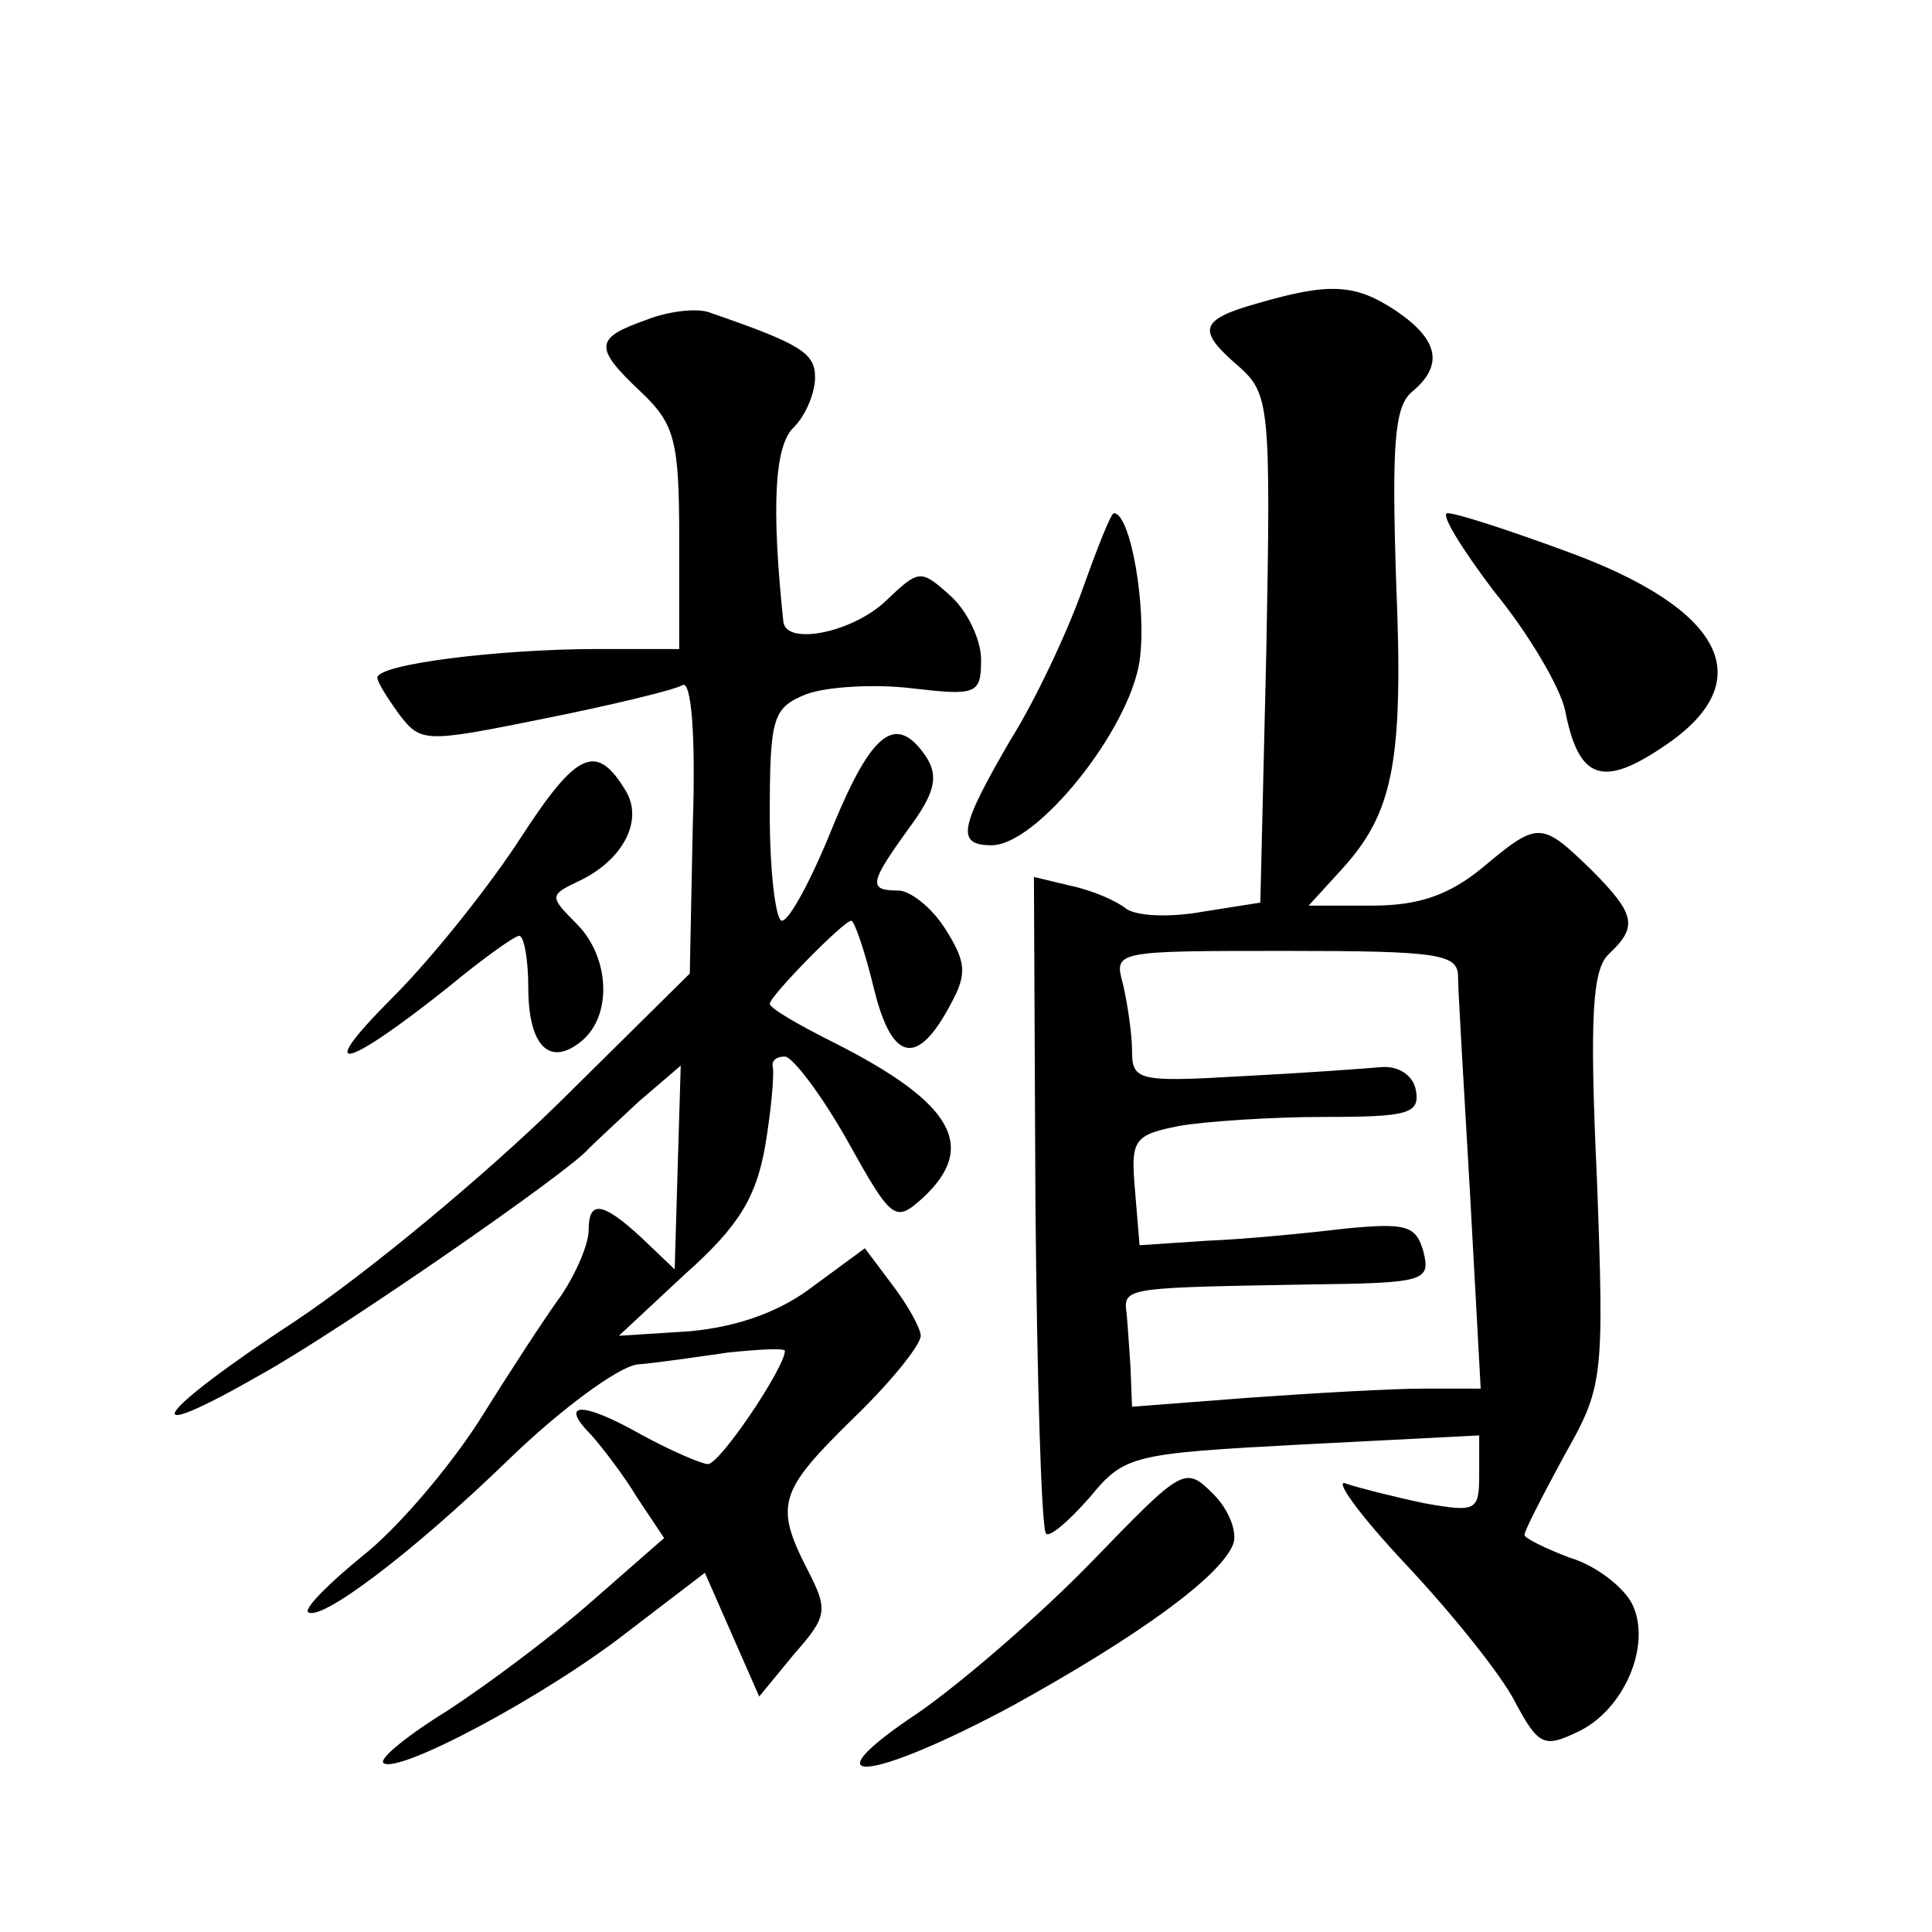 <?xml version="1.0" standalone="no"?>
<!DOCTYPE svg PUBLIC "-//W3C//DTD SVG 20010904//EN"
 "http://www.w3.org/TR/2001/REC-SVG-20010904/DTD/svg10.dtd">
<svg version="1.0" xmlns="http://www.w3.org/2000/svg"
 width="128pt" height="128pt" viewBox="0 0 128 128"
 preserveAspectRatio="xMidYMid meet">
<g transform="translate(0,128) scale(0.1,-0.1)"
fill="#0" stroke="none">
<path d="M833 1079 c-39 -11 -40 -18 -12 -42 20 -18 21 -26 18 -187 l-4 -168 -38
-6 c-22 -4 -44 -3 -51 2 -6 5 -22 12 -36 15 l-25 6 1 -215 c1 -118 4 -217 7 -220
2 -3 15 8 29 24 23 28 28 29 141 35 l117 6 0 -26 c0 -24 -2 -25 -36 -19 -19 4 -43
10 -52 13 -9 4 8 -20 39 -53 31 -33 64 -74 73 -92 15 -28 19 -30 40 -20 32 14 51
59 37 86 -6 11 -24 25 -41 30 -16 6 -30 13 -30 15 0 3 12 26 26 52 26 46 27 50
22 184 -5 108 -3 139 8 149 19 18 18 26 -12 56 -33 32 -35 32 -72 1 -22 -18 -42
-25 -73 -25 l-42 0 21 23 c35 38 42 71 37 191 -3 92 -1 116 10 126 22 18 18 35
-10 54 -27 18 -44 19 -92 5z m133 -446 c0 -10 4 -75 8 -145 l7 -128 -38 0 c-21
0 -73 -3 -115 -6 l-78 -6 -1 26 c-1 14 -2 32 -3 39 -1 14 6 14 121 16 77 1 81 2
76 22 -5 17 -11 19 -52 15 -25 -3 -66 -7 -91 -8 l-45 -3 -3 36 c-3 34 -1 37 29
43 17 3 61 6 96 6 56 0 64 2 61 18 -2 10 -12 16 -23 15 -11 -1 -53 -4 -92 -6 -69
-4 -73 -3 -73 17 0 11 -3 31 -6 44 -6 22 -6 22 108 22 101 0 114 -2 114 -17z M428
1068 c-34 -12 -35 -18 -3 -48 22 -21 25 -32 25 -97 l0 -73 -54 0 c-65 0 -146 -10
-146 -19 0 -3 7 -14 15 -25 14 -18 17 -18 96 -2 45 9 86 19 91 22 6 4 9 -33 7 -92
l-2 -99 -87 -86 c-48 -47 -126 -112 -174 -144 -96 -63 -109 -85 -22 -35 52 29 205
135 216 149 3 3 18 17 33 31 l28 24 -2 -67 -2 -68 -22 21 c-26 24 -35 25 -35 5
0 -9 -8 -28 -18 -43 -11 -15 -35 -52 -55 -84 -20 -31 -54 -71 -77 -89 -22 -18 -38
-34 -36 -37 8 -7 69 39 133 101 34 33 72 61 85 63 13 1 40 5 61 8 20 2 37 3 37
1 0 -11 -43 -75 -51 -75 -4 0 -25 9 -45 20 -39 22 -54 21 -32 -1 7 -8 21 -26 30
-41 l18 -27 -48 -42 c-26 -23 -69 -55 -95 -72 -26 -16 -46 -32 -43 -35 9 -8 107
44 162 87 l51 39 18 -41 18 -41 23 28 c22 25 23 29 9 56 -22 43 -19 52 30 100 25
24 45 49 45 55 0 5 -9 21 -19 34 l-18 24 -34 -25 c-22 -17 -50 -27 -82 -30 l-47
-3 44 41 c36 32 47 51 53 85 4 24 6 47 5 52 -1 4 2 7 8 7 5 0 24 -25 41 -55 30
-54 32 -55 50 -39 37 34 21 63 -58 103 -24 12 -43 23 -43 26 0 5 49 55 54 55 2
0 9 -20 15 -45 12 -49 29 -52 51 -10 11 20 10 28 -4 50 -9 14 -23 25 -31 25 -20
0 -19 5 7 41 17 23 20 34 12 47 -20 30 -36 18 -62 -45 -14 -35 -29 -63 -34 -63
-4 0 -8 32 -8 70 0 65 2 71 24 80 13 5 45 7 70 4 43 -5 46 -4 46 19 0 13 -9 32
-20 42 -20 18 -21 18 -43 -3 -22 -21 -66 -30 -68 -14 -8 76 -6 117 7 129 8 8 14
23 14 33 0 16 -9 22 -70 43 -8 3 -27 1 -42 -5z M717 889 c-10 -28 -31 -73 -48 -100
-33 -57 -36 -69 -12 -69 30 0 91 76 98 122 5 35 -6 98 -17 98 -2 0 -11 -23 -21
-51z M990 888 c23 -28 44 -64 47 -79 9 -46 25 -51 66 -23 64 43 39 91 -66 129 -38
14 -72 25 -78 25 -5 0 9 -23 31 -52z M345 725 c-20 -31 -58 -79 -85 -106 -53 -53
-32 -48 37 7 23 19 44 34 47 34 3 0 6 -15 6 -34 0 -39 14 -53 35 -36 21 17 19 56
-3 78 -18 18 -18 19 1 28 30 14 44 41 31 61 -19 31 -32 25 -69 -32z M723 245 c-34
-35 -86 -80 -115 -100 -75 -50 -32 -46 63 5 85 47 138 86 146 107 3 8 -3 23 -13
33 -19 19 -20 18 -81 -45z"/>
</g>
</svg>

